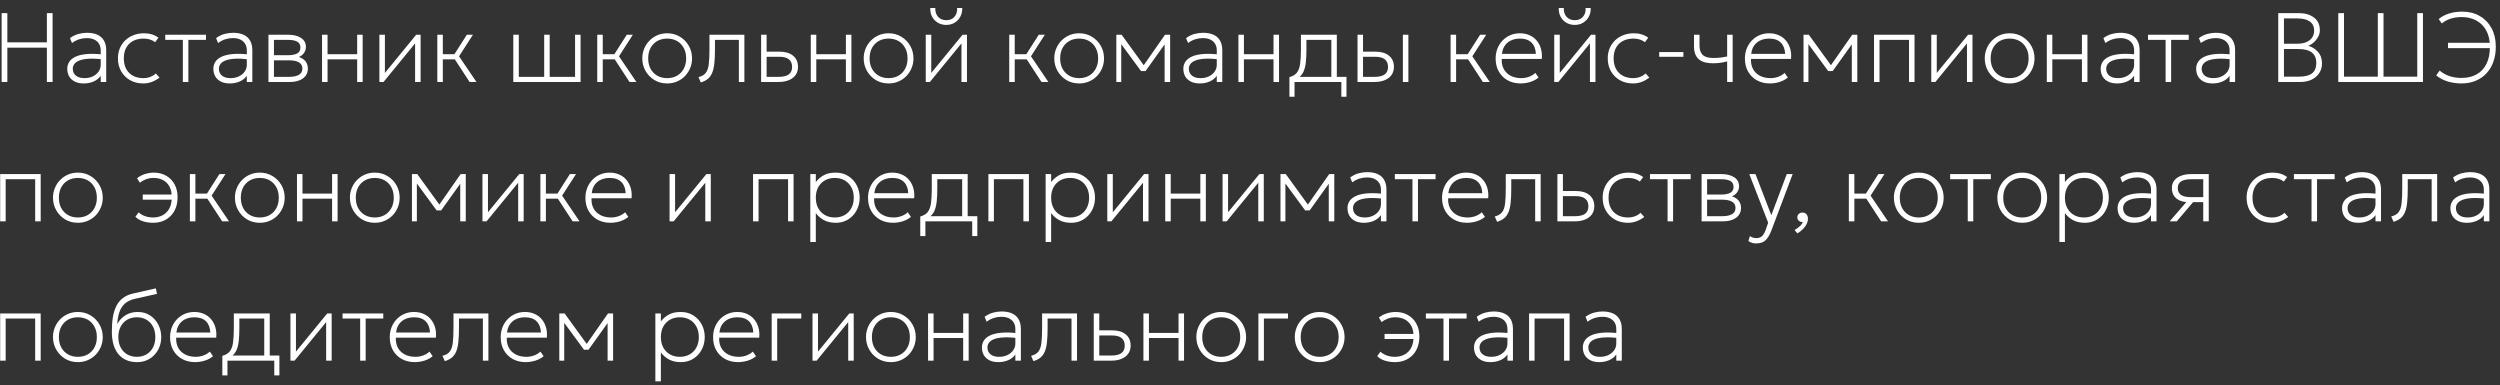 <?xml version="1.0" encoding="UTF-8"?> <svg xmlns="http://www.w3.org/2000/svg" width="305" height="47" viewBox="0 0 305 47" fill="none"><rect x="0" y="0" width="305" height="47" fill="#333333" stroke="none"/><path d="M0.2 10V1.6H0.896V5.164H5.72V1.6H6.416V10H5.72V5.812H0.896V10H0.2ZM10.211 10.18C9.791 10.18 9.431 10.106 9.131 9.958C8.831 9.806 8.601 9.596 8.441 9.328C8.285 9.056 8.207 8.74 8.207 8.38C8.207 8.084 8.283 7.812 8.435 7.564C8.591 7.312 8.839 7.102 9.179 6.934C9.519 6.766 9.967 6.654 10.523 6.598C11.079 6.542 11.759 6.56 12.563 6.652L12.599 7.252C11.891 7.164 11.297 7.136 10.817 7.168C10.341 7.196 9.961 7.268 9.677 7.384C9.393 7.496 9.189 7.64 9.065 7.816C8.941 7.988 8.879 8.176 8.879 8.38C8.879 8.74 9.005 9.022 9.257 9.226C9.509 9.43 9.859 9.532 10.307 9.532C10.683 9.532 11.019 9.462 11.315 9.322C11.615 9.178 11.851 8.984 12.023 8.74C12.199 8.492 12.287 8.212 12.287 7.9V6.136C12.287 5.828 12.219 5.564 12.083 5.344C11.947 5.12 11.751 4.948 11.495 4.828C11.243 4.708 10.939 4.648 10.583 4.648C10.279 4.648 9.977 4.694 9.677 4.786C9.377 4.878 9.079 5.032 8.783 5.248L8.537 4.648C8.881 4.4 9.231 4.23 9.587 4.138C9.943 4.046 10.279 4 10.595 4C11.119 4 11.555 4.082 11.903 4.246C12.255 4.41 12.519 4.652 12.695 4.972C12.871 5.288 12.959 5.676 12.959 6.136V10H12.287V9.244C12.079 9.548 11.791 9.78 11.423 9.94C11.055 10.1 10.651 10.18 10.211 10.18ZM17.47 10.18C16.866 10.18 16.332 10.048 15.868 9.784C15.404 9.516 15.04 9.152 14.776 8.692C14.516 8.232 14.386 7.708 14.386 7.12C14.386 6.672 14.464 6.262 14.62 5.89C14.776 5.518 14.996 5.196 15.28 4.924C15.568 4.648 15.906 4.436 16.294 4.288C16.682 4.136 17.106 4.06 17.566 4.06C17.91 4.06 18.226 4.104 18.514 4.192C18.802 4.276 19.074 4.412 19.33 4.6L18.922 5.152C18.75 5.008 18.542 4.898 18.298 4.822C18.054 4.746 17.794 4.708 17.518 4.708C17.026 4.708 16.6 4.804 16.24 4.996C15.88 5.184 15.6 5.458 15.4 5.818C15.204 6.174 15.106 6.604 15.106 7.108C15.106 7.864 15.322 8.458 15.754 8.89C16.186 9.318 16.77 9.532 17.506 9.532C17.818 9.532 18.108 9.476 18.376 9.364C18.648 9.252 18.858 9.116 19.006 8.956L19.462 9.472C19.17 9.692 18.858 9.866 18.526 9.994C18.194 10.118 17.842 10.18 17.47 10.18ZM22.308 10V4.864H20.16V4.24H25.128V4.864H22.98V10H22.308ZM28.035 10.18C27.616 10.18 27.256 10.106 26.956 9.958C26.655 9.806 26.425 9.596 26.265 9.328C26.11 9.056 26.032 8.74 26.032 8.38C26.032 8.084 26.108 7.812 26.259 7.564C26.416 7.312 26.663 7.102 27.003 6.934C27.343 6.766 27.791 6.654 28.348 6.598C28.904 6.542 29.584 6.56 30.387 6.652L30.424 7.252C29.715 7.164 29.122 7.136 28.642 7.168C28.166 7.196 27.785 7.268 27.502 7.384C27.218 7.496 27.014 7.64 26.89 7.816C26.765 7.988 26.703 8.176 26.703 8.38C26.703 8.74 26.829 9.022 27.081 9.226C27.334 9.43 27.683 9.532 28.131 9.532C28.508 9.532 28.843 9.462 29.14 9.322C29.439 9.178 29.675 8.984 29.848 8.74C30.023 8.492 30.111 8.212 30.111 7.9V6.136C30.111 5.828 30.044 5.564 29.907 5.344C29.771 5.12 29.576 4.948 29.32 4.828C29.067 4.708 28.764 4.648 28.407 4.648C28.104 4.648 27.802 4.694 27.502 4.786C27.201 4.878 26.904 5.032 26.608 5.248L26.361 4.648C26.706 4.4 27.055 4.23 27.412 4.138C27.767 4.046 28.104 4 28.419 4C28.944 4 29.38 4.082 29.727 4.246C30.079 4.41 30.343 4.652 30.52 4.972C30.695 5.288 30.784 5.676 30.784 6.136V10H30.111V9.244C29.904 9.548 29.616 9.78 29.247 9.94C28.88 10.1 28.476 10.18 28.035 10.18ZM32.751 10V4.24H35.199C35.819 4.24 36.327 4.368 36.722 4.624C37.123 4.876 37.322 5.248 37.322 5.74C37.322 5.932 37.281 6.114 37.197 6.286C37.112 6.458 36.989 6.61 36.825 6.742C36.664 6.87 36.467 6.968 36.23 7.036L36.218 6.892C36.67 6.988 37.007 7.166 37.227 7.426C37.45 7.686 37.562 8 37.562 8.368C37.562 8.704 37.472 8.994 37.292 9.238C37.112 9.482 36.856 9.67 36.525 9.802C36.197 9.934 35.81 10 35.367 10H32.751ZM33.422 9.376H35.27C35.782 9.376 36.181 9.294 36.465 9.13C36.748 8.962 36.891 8.708 36.891 8.368C36.891 8.024 36.748 7.77 36.465 7.606C36.181 7.442 35.782 7.36 35.27 7.36H33.267V6.736H35.139C35.618 6.736 35.99 6.664 36.255 6.52C36.519 6.376 36.651 6.136 36.651 5.8C36.651 5.464 36.52 5.224 36.261 5.08C36.001 4.936 35.627 4.864 35.139 4.864H33.422V9.376ZM39.289 10V4.24H39.962V6.616H43.574V4.24H44.245V10H43.574V7.24H39.962V10H39.289ZM46.286 10V4.24H46.958V8.896L50.774 4.24H51.314V10H50.642V5.296L46.79 10H46.286ZM57.288 10L55.26 6.892L56.952 4.24H57.696L56.004 6.868L58.128 10H57.288ZM53.352 10V4.24H54.024V6.616H55.728V7.24H54.024V10H53.352ZM62.622 10V4.24H63.294V9.376H66.39V4.24H67.062V9.376H70.158V4.24H70.83V10H62.622ZM76.8 10L74.772 6.892L76.464 4.24H77.208L75.516 6.868L77.64 10H76.8ZM72.864 10V4.24H73.536V6.616H75.24V7.24H73.536V10H72.864ZM81.395 10.18C80.815 10.18 80.295 10.042 79.835 9.766C79.379 9.486 79.019 9.114 78.755 8.65C78.491 8.186 78.359 7.676 78.359 7.12C78.359 6.704 78.435 6.312 78.587 5.944C78.739 5.572 78.951 5.246 79.223 4.966C79.499 4.682 79.821 4.46 80.189 4.3C80.557 4.14 80.959 4.06 81.395 4.06C81.975 4.06 82.493 4.2 82.949 4.48C83.409 4.756 83.771 5.126 84.035 5.59C84.299 6.054 84.431 6.564 84.431 7.12C84.431 7.536 84.355 7.93 84.203 8.302C84.051 8.67 83.839 8.996 83.567 9.28C83.295 9.56 82.973 9.78 82.601 9.94C82.233 10.1 81.831 10.18 81.395 10.18ZM81.395 9.532C81.847 9.532 82.247 9.434 82.595 9.238C82.943 9.038 83.215 8.758 83.411 8.398C83.611 8.038 83.711 7.612 83.711 7.12C83.711 6.628 83.611 6.202 83.411 5.842C83.215 5.478 82.943 5.198 82.595 5.002C82.247 4.806 81.847 4.708 81.395 4.708C80.943 4.708 80.543 4.806 80.195 5.002C79.847 5.198 79.573 5.478 79.373 5.842C79.177 6.202 79.079 6.628 79.079 7.12C79.079 7.612 79.177 8.038 79.373 8.398C79.573 8.758 79.847 9.038 80.195 9.238C80.543 9.434 80.943 9.532 81.395 9.532ZM85.498 10.06L85.21 9.412C85.618 9.308 85.916 9.134 86.104 8.89C86.296 8.642 86.418 8.288 86.47 7.828C86.526 7.368 86.554 6.764 86.554 6.016V4.24H90.814V10H90.142V4.864H87.226V6.016C87.226 6.664 87.202 7.22 87.154 7.684C87.11 8.144 87.026 8.53 86.902 8.842C86.782 9.154 86.608 9.408 86.38 9.604C86.156 9.796 85.862 9.948 85.498 10.06ZM92.856 10V4.24H93.528V9.376H94.98C95.54 9.376 95.956 9.278 96.228 9.082C96.5 8.882 96.636 8.576 96.636 8.164C96.636 7.756 96.506 7.448 96.246 7.24C95.99 7.032 95.604 6.928 95.088 6.928H93.372V6.304H95.124C95.816 6.304 96.36 6.468 96.756 6.796C97.156 7.12 97.356 7.576 97.356 8.164C97.356 8.552 97.256 8.884 97.056 9.16C96.86 9.432 96.584 9.64 96.228 9.784C95.876 9.928 95.468 10 95.004 10H92.856ZM98.915 10V4.24H99.587V6.616H103.199V4.24H103.871V10H103.199V7.24H99.587V10H98.915ZM108.407 10.18C107.827 10.18 107.307 10.042 106.847 9.766C106.391 9.486 106.031 9.114 105.767 8.65C105.503 8.186 105.371 7.676 105.371 7.12C105.371 6.704 105.447 6.312 105.599 5.944C105.751 5.572 105.963 5.246 106.235 4.966C106.511 4.682 106.833 4.46 107.201 4.3C107.569 4.14 107.971 4.06 108.407 4.06C108.987 4.06 109.505 4.2 109.961 4.48C110.421 4.756 110.783 5.126 111.047 5.59C111.311 6.054 111.443 6.564 111.443 7.12C111.443 7.536 111.367 7.93 111.215 8.302C111.063 8.67 110.851 8.996 110.579 9.28C110.307 9.56 109.985 9.78 109.613 9.94C109.245 10.1 108.843 10.18 108.407 10.18ZM108.407 9.532C108.859 9.532 109.259 9.434 109.607 9.238C109.955 9.038 110.227 8.758 110.423 8.398C110.623 8.038 110.723 7.612 110.723 7.12C110.723 6.628 110.623 6.202 110.423 5.842C110.227 5.478 109.955 5.198 109.607 5.002C109.259 4.806 108.859 4.708 108.407 4.708C107.955 4.708 107.555 4.806 107.207 5.002C106.859 5.198 106.585 5.478 106.385 5.842C106.189 6.202 106.091 6.628 106.091 7.12C106.091 7.612 106.189 8.038 106.385 8.398C106.585 8.758 106.859 9.038 107.207 9.238C107.555 9.434 107.955 9.532 108.407 9.532ZM112.942 10V4.24H113.614V8.896L117.43 4.24H117.97V10H117.298V5.296L113.446 10H112.942ZM115.45 3.04C115.058 3.04 114.712 2.95 114.412 2.77C114.112 2.59 113.88 2.346 113.716 2.038C113.552 1.726 113.478 1.372 113.494 0.976H114.106C114.09 1.42 114.204 1.78 114.448 2.056C114.696 2.328 115.03 2.464 115.45 2.464C115.87 2.464 116.2 2.328 116.44 2.056C116.684 1.78 116.794 1.42 116.77 0.976H117.394C117.406 1.368 117.328 1.72 117.16 2.032C116.996 2.344 116.764 2.59 116.464 2.77C116.168 2.95 115.83 3.04 115.45 3.04ZM127.061 10L125.033 6.892L126.725 4.24H127.469L125.777 6.868L127.901 10H127.061ZM123.125 10V4.24H123.797V6.616H125.501V7.24H123.797V10H123.125ZM131.657 10.18C131.077 10.18 130.557 10.042 130.097 9.766C129.641 9.486 129.281 9.114 129.017 8.65C128.753 8.186 128.621 7.676 128.621 7.12C128.621 6.704 128.697 6.312 128.849 5.944C129.001 5.572 129.213 5.246 129.485 4.966C129.761 4.682 130.083 4.46 130.451 4.3C130.819 4.14 131.221 4.06 131.657 4.06C132.237 4.06 132.755 4.2 133.211 4.48C133.671 4.756 134.033 5.126 134.297 5.59C134.561 6.054 134.693 6.564 134.693 7.12C134.693 7.536 134.617 7.93 134.465 8.302C134.313 8.67 134.101 8.996 133.829 9.28C133.557 9.56 133.235 9.78 132.863 9.94C132.495 10.1 132.093 10.18 131.657 10.18ZM131.657 9.532C132.109 9.532 132.509 9.434 132.857 9.238C133.205 9.038 133.477 8.758 133.673 8.398C133.873 8.038 133.973 7.612 133.973 7.12C133.973 6.628 133.873 6.202 133.673 5.842C133.477 5.478 133.205 5.198 132.857 5.002C132.509 4.806 132.109 4.708 131.657 4.708C131.205 4.708 130.805 4.806 130.457 5.002C130.109 5.198 129.835 5.478 129.635 5.842C129.439 6.202 129.341 6.628 129.341 7.12C129.341 7.612 129.439 8.038 129.635 8.398C129.835 8.758 130.109 9.038 130.457 9.238C130.805 9.434 131.205 9.532 131.657 9.532ZM136.192 10V4.24H136.804H136.84L139.684 8.164L139.384 8.176L142.132 4.24H142.756V10H142.084V5.188L142.204 5.248L139.756 8.668H139.204L136.684 5.236L136.792 5.176V10H136.192ZM146.371 10.18C145.951 10.18 145.591 10.106 145.291 9.958C144.991 9.806 144.761 9.596 144.601 9.328C144.445 9.056 144.367 8.74 144.367 8.38C144.367 8.084 144.443 7.812 144.595 7.564C144.751 7.312 144.999 7.102 145.339 6.934C145.679 6.766 146.127 6.654 146.683 6.598C147.239 6.542 147.919 6.56 148.723 6.652L148.759 7.252C148.051 7.164 147.457 7.136 146.977 7.168C146.501 7.196 146.121 7.268 145.837 7.384C145.553 7.496 145.349 7.64 145.225 7.816C145.101 7.988 145.039 8.176 145.039 8.38C145.039 8.74 145.165 9.022 145.417 9.226C145.669 9.43 146.019 9.532 146.467 9.532C146.843 9.532 147.179 9.462 147.475 9.322C147.775 9.178 148.011 8.984 148.183 8.74C148.359 8.492 148.447 8.212 148.447 7.9V6.136C148.447 5.828 148.379 5.564 148.243 5.344C148.107 5.12 147.911 4.948 147.655 4.828C147.403 4.708 147.099 4.648 146.743 4.648C146.439 4.648 146.137 4.694 145.837 4.786C145.537 4.878 145.239 5.032 144.943 5.248L144.697 4.648C145.041 4.4 145.391 4.23 145.747 4.138C146.103 4.046 146.439 4 146.755 4C147.279 4 147.715 4.082 148.063 4.246C148.415 4.41 148.679 4.652 148.855 4.972C149.031 5.288 149.119 5.676 149.119 6.136V10H148.447V9.244C148.239 9.548 147.951 9.78 147.583 9.94C147.215 10.1 146.811 10.18 146.371 10.18ZM151.086 10V4.24H151.758V6.616H155.37V4.24H156.042V10H155.37V7.24H151.758V10H151.086ZM162.421 10V4.864H159.385V6.016C159.385 6.624 159.361 7.148 159.313 7.588C159.265 8.028 159.177 8.396 159.049 8.692C158.921 8.988 158.739 9.228 158.503 9.412C158.267 9.592 157.961 9.728 157.585 9.82L157.309 9.412C157.709 9.304 158.009 9.126 158.209 8.878C158.409 8.63 158.543 8.278 158.611 7.822C158.679 7.362 158.713 6.76 158.713 6.016V4.24H163.092V10H162.421ZM157.309 11.8V9.412L157.921 9.496L158.017 9.376H164.269V11.8H163.645V10H157.933V11.8H157.309ZM165.618 10V4.24H166.29V9.376H167.682C168.242 9.376 168.658 9.278 168.93 9.082C169.202 8.882 169.338 8.576 169.338 8.164C169.338 7.756 169.208 7.448 168.948 7.24C168.692 7.032 168.306 6.928 167.79 6.928H166.134V6.304H167.826C168.518 6.304 169.062 6.468 169.458 6.796C169.858 7.12 170.058 7.576 170.058 8.164C170.058 8.552 169.958 8.884 169.758 9.16C169.562 9.432 169.286 9.64 168.93 9.784C168.578 9.928 168.17 10 167.706 10H165.618ZM171.15 10V4.24H171.822V10H171.15ZM180.909 10L178.881 6.892L180.573 4.24H181.317L179.625 6.868L181.749 10H180.909ZM176.973 10V4.24H177.645V6.616H179.349V7.24H177.645V10H176.973ZM185.528 10.18C184.928 10.18 184.398 10.054 183.938 9.802C183.478 9.546 183.118 9.19 182.858 8.734C182.598 8.278 182.468 7.748 182.468 7.144C182.468 6.704 182.542 6.296 182.69 5.92C182.838 5.544 183.046 5.218 183.314 4.942C183.582 4.662 183.894 4.446 184.25 4.294C184.61 4.138 185 4.06 185.42 4.06C185.864 4.06 186.26 4.14 186.608 4.3C186.96 4.456 187.252 4.676 187.484 4.96C187.72 5.244 187.892 5.576 188 5.956C188.108 6.336 188.14 6.748 188.096 7.192H183.212C183.188 7.66 183.27 8.07 183.458 8.422C183.646 8.77 183.924 9.042 184.292 9.238C184.66 9.434 185.1 9.532 185.612 9.532C185.92 9.532 186.226 9.478 186.53 9.37C186.838 9.258 187.1 9.1 187.316 8.896L187.706 9.46C187.51 9.624 187.29 9.76 187.046 9.868C186.802 9.976 186.55 10.054 186.29 10.102C186.034 10.154 185.78 10.18 185.528 10.18ZM183.236 6.568H187.376C187.352 5.98 187.176 5.524 186.848 5.2C186.52 4.872 186.044 4.708 185.42 4.708C184.816 4.708 184.318 4.872 183.926 5.2C183.534 5.524 183.304 5.98 183.236 6.568ZM189.618 10V4.24H190.29V8.896L194.106 4.24H194.646V10H193.974V5.296L190.122 10H189.618ZM192.126 3.04C191.734 3.04 191.388 2.95 191.088 2.77C190.788 2.59 190.556 2.346 190.392 2.038C190.228 1.726 190.154 1.372 190.17 0.976H190.782C190.766 1.42 190.88 1.78 191.124 2.056C191.372 2.328 191.706 2.464 192.126 2.464C192.546 2.464 192.876 2.328 193.116 2.056C193.36 1.78 193.47 1.42 193.446 0.976H194.07C194.082 1.368 194.004 1.72 193.836 2.032C193.672 2.344 193.44 2.59 193.14 2.77C192.844 2.95 192.506 3.04 192.126 3.04ZM199.228 10.18C198.624 10.18 198.09 10.048 197.626 9.784C197.162 9.516 196.798 9.152 196.534 8.692C196.274 8.232 196.144 7.708 196.144 7.12C196.144 6.672 196.222 6.262 196.378 5.89C196.534 5.518 196.754 5.196 197.038 4.924C197.326 4.648 197.664 4.436 198.052 4.288C198.44 4.136 198.864 4.06 199.324 4.06C199.668 4.06 199.984 4.104 200.272 4.192C200.56 4.276 200.832 4.412 201.088 4.6L200.68 5.152C200.508 5.008 200.3 4.898 200.056 4.822C199.812 4.746 199.552 4.708 199.276 4.708C198.784 4.708 198.358 4.804 197.998 4.996C197.638 5.184 197.358 5.458 197.158 5.818C196.962 6.174 196.864 6.604 196.864 7.108C196.864 7.864 197.08 8.458 197.512 8.89C197.944 9.318 198.528 9.532 199.264 9.532C199.576 9.532 199.866 9.476 200.134 9.364C200.406 9.252 200.616 9.116 200.764 8.956L201.22 9.472C200.928 9.692 200.616 9.866 200.284 9.994C199.952 10.118 199.6 10.18 199.228 10.18ZM202.421 6.928V6.352H205.373V6.928H202.421ZM210.712 10V7.492C210.412 7.568 210.126 7.626 209.854 7.666C209.586 7.702 209.296 7.72 208.984 7.72C208.432 7.72 207.986 7.64 207.646 7.48C207.306 7.32 207.058 7.088 206.902 6.784C206.746 6.476 206.668 6.104 206.668 5.668V4.24H207.34V5.56C207.34 6.056 207.466 6.432 207.718 6.688C207.974 6.944 208.408 7.072 209.02 7.072C209.368 7.072 209.676 7.056 209.944 7.024C210.212 6.988 210.468 6.944 210.712 6.892V4.24H211.384V10H210.712ZM215.938 10.18C215.338 10.18 214.808 10.054 214.348 9.802C213.888 9.546 213.528 9.19 213.268 8.734C213.008 8.278 212.878 7.748 212.878 7.144C212.878 6.704 212.952 6.296 213.1 5.92C213.248 5.544 213.456 5.218 213.724 4.942C213.992 4.662 214.304 4.446 214.66 4.294C215.02 4.138 215.41 4.06 215.83 4.06C216.274 4.06 216.67 4.14 217.018 4.3C217.37 4.456 217.662 4.676 217.894 4.96C218.13 5.244 218.302 5.576 218.41 5.956C218.518 6.336 218.55 6.748 218.506 7.192H213.622C213.598 7.66 213.68 8.07 213.868 8.422C214.056 8.77 214.334 9.042 214.702 9.238C215.07 9.434 215.51 9.532 216.022 9.532C216.33 9.532 216.636 9.478 216.94 9.37C217.248 9.258 217.51 9.1 217.726 8.896L218.116 9.46C217.92 9.624 217.7 9.76 217.456 9.868C217.212 9.976 216.96 10.054 216.7 10.102C216.444 10.154 216.19 10.18 215.938 10.18ZM213.646 6.568H217.786C217.762 5.98 217.586 5.524 217.258 5.2C216.93 4.872 216.454 4.708 215.83 4.708C215.226 4.708 214.728 4.872 214.336 5.2C213.944 5.524 213.714 5.98 213.646 6.568ZM220.028 10V4.24H220.64H220.676L223.52 8.164L223.22 8.176L225.968 4.24H226.592V10H225.92V5.188L226.04 5.248L223.592 8.668H223.04L220.52 5.236L220.628 5.176V10H220.028ZM228.629 10V4.24H233.573V10H232.901V4.864H229.301V10H228.629ZM235.614 10V4.24H236.286V8.896L240.102 4.24H240.642V10H239.97V5.296L236.118 10H235.614ZM245.176 10.18C244.596 10.18 244.076 10.042 243.616 9.766C243.16 9.486 242.8 9.114 242.536 8.65C242.272 8.186 242.14 7.676 242.14 7.12C242.14 6.704 242.216 6.312 242.368 5.944C242.52 5.572 242.732 5.246 243.004 4.966C243.28 4.682 243.602 4.46 243.97 4.3C244.338 4.14 244.74 4.06 245.176 4.06C245.756 4.06 246.274 4.2 246.73 4.48C247.19 4.756 247.552 5.126 247.816 5.59C248.08 6.054 248.212 6.564 248.212 7.12C248.212 7.536 248.136 7.93 247.984 8.302C247.832 8.67 247.62 8.996 247.348 9.28C247.076 9.56 246.754 9.78 246.382 9.94C246.014 10.1 245.612 10.18 245.176 10.18ZM245.176 9.532C245.628 9.532 246.028 9.434 246.376 9.238C246.724 9.038 246.996 8.758 247.192 8.398C247.392 8.038 247.492 7.612 247.492 7.12C247.492 6.628 247.392 6.202 247.192 5.842C246.996 5.478 246.724 5.198 246.376 5.002C246.028 4.806 245.628 4.708 245.176 4.708C244.724 4.708 244.324 4.806 243.976 5.002C243.628 5.198 243.354 5.478 243.154 5.842C242.958 6.202 242.86 6.628 242.86 7.12C242.86 7.612 242.958 8.038 243.154 8.398C243.354 8.758 243.628 9.038 243.976 9.238C244.324 9.434 244.724 9.532 245.176 9.532ZM249.711 10V4.24H250.383V6.616H253.995V4.24H254.667V10H253.995V7.24H250.383V10H249.711ZM258.286 10.18C257.866 10.18 257.506 10.106 257.206 9.958C256.906 9.806 256.676 9.596 256.516 9.328C256.36 9.056 256.282 8.74 256.282 8.38C256.282 8.084 256.358 7.812 256.51 7.564C256.666 7.312 256.914 7.102 257.254 6.934C257.594 6.766 258.042 6.654 258.598 6.598C259.154 6.542 259.834 6.56 260.638 6.652L260.674 7.252C259.966 7.164 259.372 7.136 258.892 7.168C258.416 7.196 258.036 7.268 257.752 7.384C257.468 7.496 257.264 7.64 257.14 7.816C257.016 7.988 256.954 8.176 256.954 8.38C256.954 8.74 257.08 9.022 257.332 9.226C257.584 9.43 257.934 9.532 258.382 9.532C258.758 9.532 259.094 9.462 259.39 9.322C259.69 9.178 259.926 8.984 260.098 8.74C260.274 8.492 260.362 8.212 260.362 7.9V6.136C260.362 5.828 260.294 5.564 260.158 5.344C260.022 5.12 259.826 4.948 259.57 4.828C259.318 4.708 259.014 4.648 258.658 4.648C258.354 4.648 258.052 4.694 257.752 4.786C257.452 4.878 257.154 5.032 256.858 5.248L256.612 4.648C256.956 4.4 257.306 4.23 257.662 4.138C258.018 4.046 258.354 4 258.67 4C259.194 4 259.63 4.082 259.978 4.246C260.33 4.41 260.594 4.652 260.77 4.972C260.946 5.288 261.034 5.676 261.034 6.136V10H260.362V9.244C260.154 9.548 259.866 9.78 259.498 9.94C259.13 10.1 258.726 10.18 258.286 10.18ZM264.206 10V4.864H262.058V4.24H267.026V4.864H264.878V10H264.206ZM269.934 10.18C269.514 10.18 269.154 10.106 268.854 9.958C268.554 9.806 268.324 9.596 268.164 9.328C268.008 9.056 267.93 8.74 267.93 8.38C267.93 8.084 268.006 7.812 268.158 7.564C268.314 7.312 268.562 7.102 268.902 6.934C269.242 6.766 269.69 6.654 270.246 6.598C270.802 6.542 271.482 6.56 272.286 6.652L272.322 7.252C271.614 7.164 271.02 7.136 270.54 7.168C270.064 7.196 269.684 7.268 269.4 7.384C269.116 7.496 268.912 7.64 268.788 7.816C268.664 7.988 268.602 8.176 268.602 8.38C268.602 8.74 268.728 9.022 268.98 9.226C269.232 9.43 269.582 9.532 270.03 9.532C270.406 9.532 270.742 9.462 271.038 9.322C271.338 9.178 271.574 8.984 271.746 8.74C271.922 8.492 272.01 8.212 272.01 7.9V6.136C272.01 5.828 271.942 5.564 271.806 5.344C271.67 5.12 271.474 4.948 271.218 4.828C270.966 4.708 270.662 4.648 270.306 4.648C270.002 4.648 269.7 4.694 269.4 4.786C269.1 4.878 268.802 5.032 268.506 5.248L268.26 4.648C268.604 4.4 268.954 4.23 269.31 4.138C269.666 4.046 270.002 4 270.318 4C270.842 4 271.278 4.082 271.626 4.246C271.978 4.41 272.242 4.652 272.418 4.972C272.594 5.288 272.682 5.676 272.682 6.136V10H272.01V9.244C271.802 9.548 271.514 9.78 271.146 9.94C270.778 10.1 270.374 10.18 269.934 10.18ZM277.946 10V1.6H280.454C281.21 1.6 281.826 1.78 282.302 2.14C282.782 2.496 283.022 3.02 283.022 3.712C283.022 3.988 282.948 4.256 282.8 4.516C282.656 4.776 282.474 5.002 282.254 5.194C282.034 5.386 281.814 5.516 281.594 5.584C282.062 5.708 282.46 5.956 282.788 6.328C283.12 6.696 283.286 7.168 283.286 7.744C283.286 8.168 283.178 8.55 282.962 8.89C282.75 9.23 282.446 9.5 282.05 9.7C281.654 9.9 281.186 10 280.646 10H277.946ZM278.642 9.352H280.478C281.194 9.352 281.724 9.216 282.068 8.944C282.416 8.672 282.59 8.252 282.59 7.684C282.59 7.124 282.41 6.7 282.05 6.412C281.694 6.124 281.134 5.98 280.37 5.98H278.642V9.352ZM278.642 5.332H280.31C280.714 5.332 281.066 5.268 281.366 5.14C281.67 5.012 281.906 4.828 282.074 4.588C282.242 4.348 282.326 4.06 282.326 3.724C282.326 3.244 282.15 2.878 281.798 2.626C281.446 2.374 280.946 2.248 280.298 2.248H278.642V5.332ZM285.27 10V1.6H285.966V9.352H290.094V1.6H290.79V9.352H294.906V1.6H295.602V10H285.27ZM300.301 10.18C299.737 10.18 299.189 10.104 298.657 9.952C298.129 9.796 297.649 9.544 297.217 9.196L297.637 8.608C298.009 8.924 298.421 9.154 298.873 9.298C299.329 9.438 299.805 9.508 300.301 9.508C301.009 9.508 301.623 9.364 302.143 9.076C302.663 8.788 303.063 8.362 303.343 7.798C303.627 7.234 303.769 6.536 303.769 5.704C303.769 4.932 303.623 4.276 303.331 3.736C303.039 3.196 302.633 2.786 302.113 2.506C301.597 2.222 301.001 2.08 300.325 2.08C299.845 2.08 299.401 2.144 298.993 2.272C298.585 2.4 298.221 2.596 297.901 2.86L297.517 2.332C297.849 2.044 298.261 1.82 298.753 1.66C299.245 1.5 299.793 1.42 300.397 1.42C301.209 1.42 301.921 1.598 302.533 1.954C303.149 2.31 303.629 2.81 303.973 3.454C304.317 4.094 304.489 4.84 304.489 5.692C304.489 6.38 304.387 7.002 304.183 7.558C303.983 8.11 303.697 8.582 303.325 8.974C302.953 9.362 302.511 9.66 301.999 9.868C301.487 10.076 300.921 10.18 300.301 10.18ZM298.657 5.872V5.224H303.901V5.872H298.657ZM0.02 27V21.24H4.964V27H4.292V21.864H0.692V27H0.02ZM9.5 27.18C8.92 27.18 8.4 27.042 7.94 26.766C7.484 26.486 7.124 26.114 6.86 25.65C6.596 25.186 6.464 24.676 6.464 24.12C6.464 23.704 6.54 23.312 6.692 22.944C6.844 22.572 7.056 22.246 7.328 21.966C7.604 21.682 7.926 21.46 8.294 21.3C8.662 21.14 9.064 21.06 9.5 21.06C10.08 21.06 10.598 21.2 11.054 21.48C11.514 21.756 11.876 22.126 12.14 22.59C12.404 23.054 12.536 23.564 12.536 24.12C12.536 24.536 12.46 24.93 12.308 25.302C12.156 25.67 11.944 25.996 11.672 26.28C11.4 26.56 11.078 26.78 10.706 26.94C10.338 27.1 9.936 27.18 9.5 27.18ZM9.5 26.532C9.952 26.532 10.352 26.434 10.7 26.238C11.048 26.038 11.32 25.758 11.516 25.398C11.716 25.038 11.816 24.612 11.816 24.12C11.816 23.628 11.716 23.202 11.516 22.842C11.32 22.478 11.048 22.198 10.7 22.002C10.352 21.806 9.952 21.708 9.5 21.708C9.048 21.708 8.648 21.806 8.3 22.002C7.952 22.198 7.678 22.478 7.478 22.842C7.282 23.202 7.184 23.628 7.184 24.12C7.184 24.612 7.282 25.038 7.478 25.398C7.678 25.758 7.952 26.038 8.3 26.238C8.648 26.434 9.048 26.532 9.5 26.532ZM18.665 27.18C18.409 27.18 18.149 27.156 17.885 27.108C17.621 27.06 17.371 26.984 17.135 26.88C16.903 26.772 16.697 26.628 16.517 26.448L16.913 25.908C17.133 26.112 17.399 26.268 17.711 26.376C18.023 26.48 18.337 26.532 18.653 26.532C19.113 26.532 19.515 26.438 19.859 26.25C20.207 26.062 20.477 25.784 20.669 25.416C20.861 25.048 20.957 24.596 20.957 24.06C20.957 23.308 20.755 22.728 20.351 22.32C19.951 21.912 19.405 21.708 18.713 21.708C18.405 21.708 18.105 21.762 17.813 21.87C17.525 21.978 17.277 22.12 17.069 22.296L16.721 21.756C16.957 21.54 17.265 21.37 17.645 21.246C18.025 21.122 18.397 21.06 18.761 21.06C19.333 21.06 19.837 21.186 20.273 21.438C20.709 21.686 21.049 22.034 21.293 22.482C21.541 22.93 21.665 23.452 21.665 24.048C21.665 24.528 21.593 24.962 21.449 25.35C21.305 25.734 21.099 26.062 20.831 26.334C20.567 26.606 20.251 26.816 19.883 26.964C19.519 27.108 19.113 27.18 18.665 27.18ZM17.417 24.36V23.736H21.137V24.36H17.417ZM27.101 27L25.073 23.892L26.765 21.24H27.509L25.817 23.868L27.941 27H27.101ZM23.165 27V21.24H23.837V23.616H25.541V24.24H23.837V27H23.165ZM31.696 27.18C31.116 27.18 30.596 27.042 30.136 26.766C29.68 26.486 29.32 26.114 29.056 25.65C28.792 25.186 28.66 24.676 28.66 24.12C28.66 23.704 28.736 23.312 28.888 22.944C29.04 22.572 29.252 22.246 29.524 21.966C29.8 21.682 30.122 21.46 30.49 21.3C30.858 21.14 31.26 21.06 31.696 21.06C32.276 21.06 32.794 21.2 33.25 21.48C33.71 21.756 34.072 22.126 34.336 22.59C34.6 23.054 34.732 23.564 34.732 24.12C34.732 24.536 34.656 24.93 34.504 25.302C34.352 25.67 34.14 25.996 33.868 26.28C33.596 26.56 33.274 26.78 32.902 26.94C32.534 27.1 32.132 27.18 31.696 27.18ZM31.696 26.532C32.148 26.532 32.548 26.434 32.896 26.238C33.244 26.038 33.516 25.758 33.712 25.398C33.912 25.038 34.012 24.612 34.012 24.12C34.012 23.628 33.912 23.202 33.712 22.842C33.516 22.478 33.244 22.198 32.896 22.002C32.548 21.806 32.148 21.708 31.696 21.708C31.244 21.708 30.844 21.806 30.496 22.002C30.148 22.198 29.874 22.478 29.674 22.842C29.478 23.202 29.38 23.628 29.38 24.12C29.38 24.612 29.478 25.038 29.674 25.398C29.874 25.758 30.148 26.038 30.496 26.238C30.844 26.434 31.244 26.532 31.696 26.532ZM36.231 27V21.24H36.903V23.616H40.515V21.24H41.187V27H40.515V24.24H36.903V27H36.231ZM45.723 27.18C45.143 27.18 44.623 27.042 44.163 26.766C43.707 26.486 43.347 26.114 43.083 25.65C42.819 25.186 42.687 24.676 42.687 24.12C42.687 23.704 42.763 23.312 42.915 22.944C43.067 22.572 43.279 22.246 43.551 21.966C43.827 21.682 44.149 21.46 44.517 21.3C44.885 21.14 45.287 21.06 45.723 21.06C46.303 21.06 46.821 21.2 47.277 21.48C47.737 21.756 48.099 22.126 48.363 22.59C48.627 23.054 48.759 23.564 48.759 24.12C48.759 24.536 48.683 24.93 48.531 25.302C48.379 25.67 48.167 25.996 47.895 26.28C47.623 26.56 47.301 26.78 46.929 26.94C46.561 27.1 46.159 27.18 45.723 27.18ZM45.723 26.532C46.175 26.532 46.575 26.434 46.923 26.238C47.271 26.038 47.543 25.758 47.739 25.398C47.939 25.038 48.039 24.612 48.039 24.12C48.039 23.628 47.939 23.202 47.739 22.842C47.543 22.478 47.271 22.198 46.923 22.002C46.575 21.806 46.175 21.708 45.723 21.708C45.271 21.708 44.871 21.806 44.523 22.002C44.175 22.198 43.901 22.478 43.701 22.842C43.505 23.202 43.407 23.628 43.407 24.12C43.407 24.612 43.505 25.038 43.701 25.398C43.901 25.758 44.175 26.038 44.523 26.238C44.871 26.434 45.271 26.532 45.723 26.532ZM50.258 27V21.24H50.87H50.906L53.75 25.164L53.45 25.176L56.198 21.24H56.822V27H56.15V22.188L56.27 22.248L53.822 25.668H53.27L50.75 22.236L50.858 22.176V27H50.258ZM58.86 27V21.24H59.532V25.896L63.348 21.24H63.888V27H63.216V22.296L59.364 27H58.86ZM69.862 27L67.834 23.892L69.526 21.24H70.27L68.578 23.868L70.702 27H69.862ZM65.926 27V21.24H66.598V23.616H68.302V24.24H66.598V27H65.926ZM74.481 27.18C73.881 27.18 73.351 27.054 72.891 26.802C72.431 26.546 72.071 26.19 71.811 25.734C71.551 25.278 71.421 24.748 71.421 24.144C71.421 23.704 71.495 23.296 71.643 22.92C71.791 22.544 71.999 22.218 72.267 21.942C72.535 21.662 72.847 21.446 73.203 21.294C73.563 21.138 73.953 21.06 74.373 21.06C74.817 21.06 75.213 21.14 75.561 21.3C75.913 21.456 76.205 21.676 76.437 21.96C76.673 22.244 76.845 22.576 76.953 22.956C77.061 23.336 77.093 23.748 77.049 24.192H72.165C72.141 24.66 72.223 25.07 72.411 25.422C72.599 25.77 72.877 26.042 73.245 26.238C73.613 26.434 74.053 26.532 74.565 26.532C74.873 26.532 75.179 26.478 75.483 26.37C75.791 26.258 76.053 26.1 76.269 25.896L76.659 26.46C76.463 26.624 76.243 26.76 75.999 26.868C75.755 26.976 75.503 27.054 75.243 27.102C74.987 27.154 74.733 27.18 74.481 27.18ZM72.189 23.568H76.329C76.305 22.98 76.129 22.524 75.801 22.2C75.473 21.872 74.997 21.708 74.373 21.708C73.769 21.708 73.271 21.872 72.879 22.2C72.487 22.524 72.257 22.98 72.189 23.568ZM81.688 27V21.24H82.36V25.896L86.176 21.24H86.716V27H86.044V22.296L82.192 27H81.688ZM91.872 27V21.24H96.816V27H96.144V21.864H92.544V27H91.872ZM98.856 29.52V21.24H99.528V22.212C99.78 21.88 100.096 21.606 100.476 21.39C100.856 21.17 101.352 21.06 101.964 21.06C102.544 21.06 103.052 21.2 103.488 21.48C103.928 21.756 104.27 22.126 104.514 22.59C104.758 23.054 104.88 23.564 104.88 24.12C104.88 24.536 104.81 24.93 104.67 25.302C104.53 25.67 104.33 25.996 104.07 26.28C103.814 26.56 103.508 26.78 103.152 26.94C102.796 27.1 102.4 27.18 101.964 27.18C101.396 27.18 100.91 27.07 100.506 26.85C100.106 26.63 99.78 26.344 99.528 25.992V29.52H98.856ZM101.844 26.532C102.296 26.532 102.696 26.434 103.044 26.238C103.392 26.038 103.664 25.758 103.86 25.398C104.06 25.038 104.16 24.612 104.16 24.12C104.16 23.628 104.06 23.202 103.86 22.842C103.664 22.478 103.392 22.198 103.044 22.002C102.696 21.806 102.296 21.708 101.844 21.708C101.392 21.708 100.992 21.806 100.644 22.002C100.296 22.198 100.022 22.478 99.822 22.842C99.626 23.202 99.528 23.628 99.528 24.12C99.528 24.612 99.626 25.038 99.822 25.398C100.022 25.758 100.296 26.038 100.644 26.238C100.992 26.434 101.392 26.532 101.844 26.532ZM108.958 27.18C108.358 27.18 107.828 27.054 107.368 26.802C106.908 26.546 106.548 26.19 106.288 25.734C106.028 25.278 105.898 24.748 105.898 24.144C105.898 23.704 105.972 23.296 106.12 22.92C106.268 22.544 106.476 22.218 106.744 21.942C107.012 21.662 107.324 21.446 107.68 21.294C108.04 21.138 108.43 21.06 108.85 21.06C109.294 21.06 109.69 21.14 110.038 21.3C110.39 21.456 110.682 21.676 110.914 21.96C111.15 22.244 111.322 22.576 111.43 22.956C111.538 23.336 111.57 23.748 111.526 24.192H106.642C106.618 24.66 106.7 25.07 106.888 25.422C107.076 25.77 107.354 26.042 107.722 26.238C108.09 26.434 108.53 26.532 109.042 26.532C109.35 26.532 109.656 26.478 109.96 26.37C110.268 26.258 110.53 26.1 110.746 25.896L111.136 26.46C110.94 26.624 110.72 26.76 110.476 26.868C110.232 26.976 109.98 27.054 109.72 27.102C109.464 27.154 109.21 27.18 108.958 27.18ZM106.666 23.568H110.806C110.782 22.98 110.606 22.524 110.278 22.2C109.95 21.872 109.474 21.708 108.85 21.708C108.246 21.708 107.748 21.872 107.356 22.2C106.964 22.524 106.734 22.98 106.666 23.568ZM117.385 27V21.864H114.349V23.016C114.349 23.624 114.325 24.148 114.277 24.588C114.229 25.028 114.141 25.396 114.013 25.692C113.885 25.988 113.703 26.228 113.467 26.412C113.231 26.592 112.925 26.728 112.549 26.82L112.273 26.412C112.673 26.304 112.973 26.126 113.173 25.878C113.373 25.63 113.507 25.278 113.575 24.822C113.643 24.362 113.677 23.76 113.677 23.016V21.24H118.057V27H117.385ZM112.273 28.8V26.412L112.885 26.496L112.981 26.376H119.233V28.8H118.609V27H112.897V28.8H112.273ZM120.583 27V21.24H125.527V27H124.855V21.864H121.255V27H120.583ZM127.567 29.52V21.24H128.239V22.212C128.491 21.88 128.807 21.606 129.187 21.39C129.567 21.17 130.063 21.06 130.675 21.06C131.255 21.06 131.763 21.2 132.199 21.48C132.639 21.756 132.981 22.126 133.225 22.59C133.469 23.054 133.591 23.564 133.591 24.12C133.591 24.536 133.521 24.93 133.381 25.302C133.241 25.67 133.041 25.996 132.781 26.28C132.525 26.56 132.219 26.78 131.863 26.94C131.507 27.1 131.111 27.18 130.675 27.18C130.107 27.18 129.621 27.07 129.217 26.85C128.817 26.63 128.491 26.344 128.239 25.992V29.52H127.567ZM130.555 26.532C131.007 26.532 131.407 26.434 131.755 26.238C132.103 26.038 132.375 25.758 132.571 25.398C132.771 25.038 132.871 24.612 132.871 24.12C132.871 23.628 132.771 23.202 132.571 22.842C132.375 22.478 132.103 22.198 131.755 22.002C131.407 21.806 131.007 21.708 130.555 21.708C130.103 21.708 129.703 21.806 129.355 22.002C129.007 22.198 128.733 22.478 128.533 22.842C128.337 23.202 128.239 23.628 128.239 24.12C128.239 24.612 128.337 25.038 128.533 25.398C128.733 25.758 129.007 26.038 129.355 26.238C129.703 26.434 130.103 26.532 130.555 26.532ZM135.09 27V21.24H135.762V25.896L139.578 21.24H140.118V27H139.446V22.296L135.594 27H135.09ZM142.157 27V21.24H142.829V23.616H146.441V21.24H147.113V27H146.441V24.24H142.829V27H142.157ZM149.153 27V21.24H149.825V25.896L153.641 21.24H154.181V27H153.509V22.296L149.657 27H149.153ZM156.219 27V21.24H156.831H156.867L159.711 25.164L159.411 25.176L162.159 21.24H162.783V27H162.111V22.188L162.231 22.248L159.783 25.668H159.231L156.711 22.236L156.819 22.176V27H156.219ZM166.399 27.18C165.979 27.18 165.619 27.106 165.319 26.958C165.019 26.806 164.789 26.596 164.629 26.328C164.473 26.056 164.395 25.74 164.395 25.38C164.395 25.084 164.471 24.812 164.623 24.564C164.779 24.312 165.027 24.102 165.367 23.934C165.707 23.766 166.155 23.654 166.711 23.598C167.267 23.542 167.947 23.56 168.751 23.652L168.787 24.252C168.079 24.164 167.485 24.136 167.005 24.168C166.529 24.196 166.149 24.268 165.865 24.384C165.581 24.496 165.377 24.64 165.253 24.816C165.129 24.988 165.067 25.176 165.067 25.38C165.067 25.74 165.193 26.022 165.445 26.226C165.697 26.43 166.047 26.532 166.495 26.532C166.871 26.532 167.207 26.462 167.503 26.322C167.803 26.178 168.039 25.984 168.211 25.74C168.387 25.492 168.475 25.212 168.475 24.9V23.136C168.475 22.828 168.407 22.564 168.271 22.344C168.135 22.12 167.939 21.948 167.683 21.828C167.431 21.708 167.127 21.648 166.771 21.648C166.467 21.648 166.165 21.694 165.865 21.786C165.565 21.878 165.267 22.032 164.971 22.248L164.725 21.648C165.069 21.4 165.419 21.23 165.775 21.138C166.131 21.046 166.467 21 166.783 21C167.307 21 167.743 21.082 168.091 21.246C168.443 21.41 168.707 21.652 168.883 21.972C169.059 22.288 169.147 22.676 169.147 23.136V27H168.475V26.244C168.267 26.548 167.979 26.78 167.611 26.94C167.243 27.1 166.839 27.18 166.399 27.18ZM172.319 27V21.864H170.171V21.24H175.139V21.864H172.991V27H172.319ZM178.989 27.18C178.389 27.18 177.859 27.054 177.399 26.802C176.939 26.546 176.579 26.19 176.319 25.734C176.059 25.278 175.929 24.748 175.929 24.144C175.929 23.704 176.003 23.296 176.151 22.92C176.299 22.544 176.507 22.218 176.775 21.942C177.043 21.662 177.355 21.446 177.711 21.294C178.071 21.138 178.461 21.06 178.881 21.06C179.325 21.06 179.721 21.14 180.069 21.3C180.421 21.456 180.713 21.676 180.945 21.96C181.181 22.244 181.353 22.576 181.461 22.956C181.569 23.336 181.601 23.748 181.557 24.192H176.673C176.649 24.66 176.731 25.07 176.919 25.422C177.107 25.77 177.385 26.042 177.753 26.238C178.121 26.434 178.561 26.532 179.073 26.532C179.381 26.532 179.687 26.478 179.991 26.37C180.299 26.258 180.561 26.1 180.777 25.896L181.167 26.46C180.971 26.624 180.751 26.76 180.507 26.868C180.263 26.976 180.011 27.054 179.751 27.102C179.495 27.154 179.241 27.18 178.989 27.18ZM176.697 23.568H180.837C180.813 22.98 180.637 22.524 180.309 22.2C179.981 21.872 179.505 21.708 178.881 21.708C178.277 21.708 177.779 21.872 177.387 22.2C176.995 22.524 176.765 22.98 176.697 23.568ZM182.647 27.06L182.359 26.412C182.767 26.308 183.065 26.134 183.253 25.89C183.445 25.642 183.567 25.288 183.619 24.828C183.675 24.368 183.703 23.764 183.703 23.016V21.24H187.963V27H187.291V21.864H184.375V23.016C184.375 23.664 184.351 24.22 184.303 24.684C184.259 25.144 184.175 25.53 184.051 25.842C183.931 26.154 183.757 26.408 183.529 26.604C183.305 26.796 183.011 26.948 182.647 27.06ZM190.004 27V21.24H190.676V26.376H192.128C192.688 26.376 193.104 26.278 193.376 26.082C193.648 25.882 193.784 25.576 193.784 25.164C193.784 24.756 193.654 24.448 193.394 24.24C193.138 24.032 192.752 23.928 192.236 23.928H190.52V23.304H192.272C192.964 23.304 193.508 23.468 193.904 23.796C194.304 24.12 194.504 24.576 194.504 25.164C194.504 25.552 194.404 25.884 194.204 26.16C194.008 26.432 193.732 26.64 193.376 26.784C193.024 26.928 192.616 27 192.152 27H190.004ZM198.607 27.18C198.003 27.18 197.469 27.048 197.005 26.784C196.541 26.516 196.177 26.152 195.913 25.692C195.653 25.232 195.523 24.708 195.523 24.12C195.523 23.672 195.601 23.262 195.757 22.89C195.913 22.518 196.133 22.196 196.417 21.924C196.705 21.648 197.043 21.436 197.431 21.288C197.819 21.136 198.243 21.06 198.703 21.06C199.047 21.06 199.363 21.104 199.651 21.192C199.939 21.276 200.211 21.412 200.467 21.6L200.059 22.152C199.887 22.008 199.679 21.898 199.435 21.822C199.191 21.746 198.931 21.708 198.655 21.708C198.163 21.708 197.737 21.804 197.377 21.996C197.017 22.184 196.737 22.458 196.537 22.818C196.341 23.174 196.243 23.604 196.243 24.108C196.243 24.864 196.459 25.458 196.891 25.89C197.323 26.318 197.907 26.532 198.643 26.532C198.955 26.532 199.245 26.476 199.513 26.364C199.785 26.252 199.995 26.116 200.143 25.956L200.599 26.472C200.307 26.692 199.995 26.866 199.663 26.994C199.331 27.118 198.979 27.18 198.607 27.18ZM203.444 27V21.864H201.296V21.24H206.264V21.864H204.116V27H203.444ZM207.594 27V21.24H210.042C210.662 21.24 211.17 21.368 211.566 21.624C211.966 21.876 212.166 22.248 212.166 22.74C212.166 22.932 212.124 23.114 212.04 23.286C211.956 23.458 211.832 23.61 211.668 23.742C211.508 23.87 211.31 23.968 211.074 24.036L211.062 23.892C211.514 23.988 211.85 24.166 212.07 24.426C212.294 24.686 212.406 25 212.406 25.368C212.406 25.704 212.316 25.994 212.136 26.238C211.956 26.482 211.7 26.67 211.368 26.802C211.04 26.934 210.654 27 210.21 27H207.594ZM208.266 26.376H210.114C210.626 26.376 211.024 26.294 211.308 26.13C211.592 25.962 211.734 25.708 211.734 25.368C211.734 25.024 211.592 24.77 211.308 24.606C211.024 24.442 210.626 24.36 210.114 24.36H208.11V23.736H209.982C210.462 23.736 210.834 23.664 211.098 23.52C211.362 23.376 211.494 23.136 211.494 22.8C211.494 22.464 211.364 22.224 211.104 22.08C210.844 21.936 210.47 21.864 209.982 21.864H208.266V26.376ZM214.241 29.7C214.093 29.7 213.943 29.68 213.791 29.64C213.643 29.6 213.481 29.524 213.305 29.412L213.485 28.8C213.605 28.888 213.733 28.952 213.869 28.992C214.009 29.032 214.129 29.052 214.229 29.052C214.565 29.052 214.817 28.966 214.985 28.794C215.153 28.626 215.297 28.372 215.417 28.032L215.717 27.168L213.413 21.24H214.169L216.101 26.256L217.985 21.24H218.705L216.113 28.104C215.949 28.536 215.775 28.866 215.591 29.094C215.411 29.326 215.211 29.484 214.991 29.568C214.771 29.656 214.521 29.7 214.241 29.7ZM219.286 28.476L218.938 28.062C219.186 27.922 219.404 27.764 219.592 27.588C219.78 27.412 219.894 27.244 219.934 27.084C219.81 27.092 219.698 27.072 219.598 27.024C219.498 26.98 219.418 26.914 219.358 26.826C219.302 26.738 219.274 26.636 219.274 26.52C219.274 26.352 219.332 26.212 219.448 26.1C219.568 25.988 219.718 25.932 219.898 25.932C220.102 25.932 220.264 26 220.384 26.136C220.508 26.272 220.57 26.466 220.57 26.718C220.57 26.906 220.52 27.104 220.42 27.312C220.32 27.52 220.174 27.724 219.982 27.924C219.794 28.124 219.562 28.308 219.286 28.476ZM229.495 27L227.467 23.892L229.159 21.24H229.903L228.211 23.868L230.335 27H229.495ZM225.559 27V21.24H226.231V23.616H227.935V24.24H226.231V27H225.559ZM234.09 27.18C233.51 27.18 232.99 27.042 232.53 26.766C232.074 26.486 231.714 26.114 231.45 25.65C231.186 25.186 231.054 24.676 231.054 24.12C231.054 23.704 231.13 23.312 231.282 22.944C231.434 22.572 231.646 22.246 231.918 21.966C232.194 21.682 232.516 21.46 232.884 21.3C233.252 21.14 233.654 21.06 234.09 21.06C234.67 21.06 235.188 21.2 235.644 21.48C236.104 21.756 236.466 22.126 236.73 22.59C236.994 23.054 237.126 23.564 237.126 24.12C237.126 24.536 237.05 24.93 236.898 25.302C236.746 25.67 236.534 25.996 236.262 26.28C235.99 26.56 235.668 26.78 235.296 26.94C234.928 27.1 234.526 27.18 234.09 27.18ZM234.09 26.532C234.542 26.532 234.942 26.434 235.29 26.238C235.638 26.038 235.91 25.758 236.106 25.398C236.306 25.038 236.406 24.612 236.406 24.12C236.406 23.628 236.306 23.202 236.106 22.842C235.91 22.478 235.638 22.198 235.29 22.002C234.942 21.806 234.542 21.708 234.09 21.708C233.638 21.708 233.238 21.806 232.89 22.002C232.542 22.198 232.268 22.478 232.068 22.842C231.872 23.202 231.774 23.628 231.774 24.12C231.774 24.612 231.872 25.038 232.068 25.398C232.268 25.758 232.542 26.038 232.89 26.238C233.238 26.434 233.638 26.532 234.09 26.532ZM240.065 27V21.864H237.917V21.24H242.885V21.864H240.737V27H240.065ZM246.711 27.18C246.131 27.18 245.611 27.042 245.151 26.766C244.695 26.486 244.335 26.114 244.071 25.65C243.807 25.186 243.675 24.676 243.675 24.12C243.675 23.704 243.751 23.312 243.903 22.944C244.055 22.572 244.267 22.246 244.539 21.966C244.815 21.682 245.137 21.46 245.505 21.3C245.873 21.14 246.275 21.06 246.711 21.06C247.291 21.06 247.809 21.2 248.265 21.48C248.725 21.756 249.087 22.126 249.351 22.59C249.615 23.054 249.747 23.564 249.747 24.12C249.747 24.536 249.671 24.93 249.519 25.302C249.367 25.67 249.155 25.996 248.883 26.28C248.611 26.56 248.289 26.78 247.917 26.94C247.549 27.1 247.147 27.18 246.711 27.18ZM246.711 26.532C247.163 26.532 247.563 26.434 247.911 26.238C248.259 26.038 248.531 25.758 248.727 25.398C248.927 25.038 249.027 24.612 249.027 24.12C249.027 23.628 248.927 23.202 248.727 22.842C248.531 22.478 248.259 22.198 247.911 22.002C247.563 21.806 247.163 21.708 246.711 21.708C246.259 21.708 245.859 21.806 245.511 22.002C245.163 22.198 244.889 22.478 244.689 22.842C244.493 23.202 244.395 23.628 244.395 24.12C244.395 24.612 244.493 25.038 244.689 25.398C244.889 25.758 245.163 26.038 245.511 26.238C245.859 26.434 246.259 26.532 246.711 26.532ZM251.247 29.52V21.24H251.919V22.212C252.171 21.88 252.487 21.606 252.867 21.39C253.247 21.17 253.743 21.06 254.355 21.06C254.935 21.06 255.443 21.2 255.879 21.48C256.319 21.756 256.661 22.126 256.905 22.59C257.149 23.054 257.271 23.564 257.271 24.12C257.271 24.536 257.201 24.93 257.061 25.302C256.921 25.67 256.721 25.996 256.461 26.28C256.205 26.56 255.899 26.78 255.543 26.94C255.187 27.1 254.791 27.18 254.355 27.18C253.787 27.18 253.301 27.07 252.897 26.85C252.497 26.63 252.171 26.344 251.919 25.992V29.52H251.247ZM254.235 26.532C254.687 26.532 255.087 26.434 255.435 26.238C255.783 26.038 256.055 25.758 256.251 25.398C256.451 25.038 256.551 24.612 256.551 24.12C256.551 23.628 256.451 23.202 256.251 22.842C256.055 22.478 255.783 22.198 255.435 22.002C255.087 21.806 254.687 21.708 254.235 21.708C253.783 21.708 253.383 21.806 253.035 22.002C252.687 22.198 252.413 22.478 252.213 22.842C252.017 23.202 251.919 23.628 251.919 24.12C251.919 24.612 252.017 25.038 252.213 25.398C252.413 25.758 252.687 26.038 253.035 26.238C253.383 26.434 253.783 26.532 254.235 26.532ZM260.348 27.18C259.928 27.18 259.568 27.106 259.268 26.958C258.968 26.806 258.738 26.596 258.578 26.328C258.422 26.056 258.344 25.74 258.344 25.38C258.344 25.084 258.42 24.812 258.572 24.564C258.728 24.312 258.976 24.102 259.316 23.934C259.656 23.766 260.104 23.654 260.66 23.598C261.216 23.542 261.896 23.56 262.7 23.652L262.736 24.252C262.028 24.164 261.434 24.136 260.954 24.168C260.478 24.196 260.098 24.268 259.814 24.384C259.53 24.496 259.326 24.64 259.202 24.816C259.078 24.988 259.016 25.176 259.016 25.38C259.016 25.74 259.142 26.022 259.394 26.226C259.646 26.43 259.996 26.532 260.444 26.532C260.82 26.532 261.156 26.462 261.452 26.322C261.752 26.178 261.988 25.984 262.16 25.74C262.336 25.492 262.424 25.212 262.424 24.9V23.136C262.424 22.828 262.356 22.564 262.22 22.344C262.084 22.12 261.888 21.948 261.632 21.828C261.38 21.708 261.076 21.648 260.72 21.648C260.416 21.648 260.114 21.694 259.814 21.786C259.514 21.878 259.216 22.032 258.92 22.248L258.674 21.648C259.018 21.4 259.368 21.23 259.724 21.138C260.08 21.046 260.416 21 260.732 21C261.256 21 261.692 21.082 262.04 21.246C262.392 21.41 262.656 21.652 262.832 21.972C263.008 22.288 263.096 22.676 263.096 23.136V27H262.424V26.244C262.216 26.548 261.928 26.78 261.56 26.94C261.192 27.1 260.788 27.18 260.348 27.18ZM264.703 27L267.151 24.168L267.199 24.672C266.679 24.676 266.255 24.606 265.927 24.462C265.599 24.314 265.357 24.11 265.201 23.85C265.045 23.59 264.967 23.288 264.967 22.944C264.967 22.584 265.065 22.278 265.261 22.026C265.461 21.77 265.737 21.576 266.089 21.444C266.445 21.308 266.855 21.24 267.319 21.24H269.467V27H268.795V21.864H267.343C266.787 21.864 266.371 21.952 266.095 22.128C265.823 22.304 265.687 22.576 265.687 22.944C265.687 23.308 265.815 23.584 266.071 23.772C266.331 23.956 266.719 24.048 267.235 24.048H268.951V24.66H267.559L265.567 27H264.703ZM277.169 27.18C276.565 27.18 276.031 27.048 275.567 26.784C275.103 26.516 274.739 26.152 274.475 25.692C274.215 25.232 274.085 24.708 274.085 24.12C274.085 23.672 274.163 23.262 274.319 22.89C274.475 22.518 274.695 22.196 274.979 21.924C275.267 21.648 275.605 21.436 275.993 21.288C276.381 21.136 276.805 21.06 277.265 21.06C277.609 21.06 277.925 21.104 278.213 21.192C278.501 21.276 278.773 21.412 279.029 21.6L278.621 22.152C278.449 22.008 278.241 21.898 277.997 21.822C277.753 21.746 277.493 21.708 277.217 21.708C276.725 21.708 276.299 21.804 275.939 21.996C275.579 22.184 275.299 22.458 275.099 22.818C274.903 23.174 274.805 23.604 274.805 24.108C274.805 24.864 275.021 25.458 275.453 25.89C275.885 26.318 276.469 26.532 277.205 26.532C277.517 26.532 277.807 26.476 278.075 26.364C278.347 26.252 278.557 26.116 278.705 25.956L279.161 26.472C278.869 26.692 278.557 26.866 278.225 26.994C277.893 27.118 277.541 27.18 277.169 27.18ZM282.007 27V21.864H279.859V21.24H284.827V21.864H282.679V27H282.007ZM287.735 27.18C287.315 27.18 286.955 27.106 286.655 26.958C286.355 26.806 286.125 26.596 285.965 26.328C285.809 26.056 285.731 25.74 285.731 25.38C285.731 25.084 285.807 24.812 285.959 24.564C286.115 24.312 286.363 24.102 286.703 23.934C287.043 23.766 287.491 23.654 288.047 23.598C288.603 23.542 289.283 23.56 290.087 23.652L290.123 24.252C289.415 24.164 288.821 24.136 288.341 24.168C287.865 24.196 287.485 24.268 287.201 24.384C286.917 24.496 286.713 24.64 286.589 24.816C286.465 24.988 286.403 25.176 286.403 25.38C286.403 25.74 286.529 26.022 286.781 26.226C287.033 26.43 287.383 26.532 287.831 26.532C288.207 26.532 288.543 26.462 288.839 26.322C289.139 26.178 289.375 25.984 289.547 25.74C289.723 25.492 289.811 25.212 289.811 24.9V23.136C289.811 22.828 289.743 22.564 289.607 22.344C289.471 22.12 289.275 21.948 289.019 21.828C288.767 21.708 288.463 21.648 288.107 21.648C287.803 21.648 287.501 21.694 287.201 21.786C286.901 21.878 286.603 22.032 286.307 22.248L286.061 21.648C286.405 21.4 286.755 21.23 287.111 21.138C287.467 21.046 287.803 21 288.119 21C288.643 21 289.079 21.082 289.427 21.246C289.779 21.41 290.043 21.652 290.219 21.972C290.395 22.288 290.483 22.676 290.483 23.136V27H289.811V26.244C289.603 26.548 289.315 26.78 288.947 26.94C288.579 27.1 288.175 27.18 287.735 27.18ZM292.018 27.06L291.73 26.412C292.138 26.308 292.436 26.134 292.624 25.89C292.816 25.642 292.938 25.288 292.99 24.828C293.046 24.368 293.074 23.764 293.074 23.016V21.24H297.334V27H296.662V21.864H293.746V23.016C293.746 23.664 293.722 24.22 293.674 24.684C293.63 25.144 293.546 25.53 293.422 25.842C293.302 26.154 293.128 26.408 292.9 26.604C292.676 26.796 292.382 26.948 292.018 27.06ZM300.953 27.18C300.533 27.18 300.173 27.106 299.873 26.958C299.573 26.806 299.343 26.596 299.183 26.328C299.027 26.056 298.949 25.74 298.949 25.38C298.949 25.084 299.025 24.812 299.177 24.564C299.333 24.312 299.581 24.102 299.921 23.934C300.261 23.766 300.709 23.654 301.265 23.598C301.821 23.542 302.501 23.56 303.305 23.652L303.341 24.252C302.633 24.164 302.039 24.136 301.559 24.168C301.083 24.196 300.703 24.268 300.419 24.384C300.135 24.496 299.931 24.64 299.807 24.816C299.683 24.988 299.621 25.176 299.621 25.38C299.621 25.74 299.747 26.022 299.999 26.226C300.251 26.43 300.601 26.532 301.049 26.532C301.425 26.532 301.761 26.462 302.057 26.322C302.357 26.178 302.593 25.984 302.765 25.74C302.941 25.492 303.029 25.212 303.029 24.9V23.136C303.029 22.828 302.961 22.564 302.825 22.344C302.689 22.12 302.493 21.948 302.237 21.828C301.985 21.708 301.681 21.648 301.325 21.648C301.021 21.648 300.719 21.694 300.419 21.786C300.119 21.878 299.821 22.032 299.525 22.248L299.279 21.648C299.623 21.4 299.973 21.23 300.329 21.138C300.685 21.046 301.021 21 301.337 21C301.861 21 302.297 21.082 302.645 21.246C302.997 21.41 303.261 21.652 303.437 21.972C303.613 22.288 303.701 22.676 303.701 23.136V27H303.029V26.244C302.821 26.548 302.533 26.78 302.165 26.94C301.797 27.1 301.393 27.18 300.953 27.18ZM0.02 44V38.24H4.964V44H4.292V38.864H0.692V44H0.02ZM9.5 44.18C8.92 44.18 8.4 44.042 7.94 43.766C7.484 43.486 7.124 43.114 6.86 42.65C6.596 42.186 6.464 41.676 6.464 41.12C6.464 40.704 6.54 40.312 6.692 39.944C6.844 39.572 7.056 39.246 7.328 38.966C7.604 38.682 7.926 38.46 8.294 38.3C8.662 38.14 9.064 38.06 9.5 38.06C10.08 38.06 10.598 38.2 11.054 38.48C11.514 38.756 11.876 39.126 12.14 39.59C12.404 40.054 12.536 40.564 12.536 41.12C12.536 41.536 12.46 41.93 12.308 42.302C12.156 42.67 11.944 42.996 11.672 43.28C11.4 43.56 11.078 43.78 10.706 43.94C10.338 44.1 9.936 44.18 9.5 44.18ZM9.5 43.532C9.952 43.532 10.352 43.434 10.7 43.238C11.048 43.038 11.32 42.758 11.516 42.398C11.716 42.038 11.816 41.612 11.816 41.12C11.816 40.628 11.716 40.202 11.516 39.842C11.32 39.478 11.048 39.198 10.7 39.002C10.352 38.806 9.952 38.708 9.5 38.708C9.048 38.708 8.648 38.806 8.3 39.002C7.952 39.198 7.678 39.478 7.478 39.842C7.282 40.202 7.184 40.628 7.184 41.12C7.184 41.612 7.282 42.038 7.478 42.398C7.678 42.758 7.952 43.038 8.3 43.238C8.648 43.434 9.048 43.532 9.5 43.532ZM16.73 44.18C16.246 44.18 15.812 44.1 15.428 43.94C15.048 43.776 14.724 43.536 14.456 43.22C14.192 42.904 13.99 42.516 13.85 42.056C13.714 41.592 13.646 41.06 13.646 40.46C13.646 39.804 13.688 39.214 13.772 38.69C13.86 38.166 14.002 37.71 14.198 37.322C14.398 36.93 14.666 36.608 15.002 36.356C15.338 36.1 15.754 35.916 16.25 35.804L19.01 35.18L19.154 35.852L16.478 36.452C15.934 36.576 15.512 36.778 15.212 37.058C14.912 37.334 14.694 37.682 14.558 38.102C14.426 38.518 14.338 38.996 14.294 39.536C14.546 39.092 14.88 38.736 15.296 38.468C15.716 38.196 16.222 38.06 16.814 38.06C17.378 38.06 17.874 38.2 18.302 38.48C18.73 38.756 19.064 39.126 19.304 39.59C19.548 40.054 19.67 40.564 19.67 41.12C19.67 41.536 19.6 41.93 19.46 42.302C19.32 42.67 19.118 42.996 18.854 43.28C18.594 43.56 18.284 43.78 17.924 43.94C17.568 44.1 17.17 44.18 16.73 44.18ZM16.694 43.532C17.134 43.532 17.524 43.434 17.864 43.238C18.204 43.038 18.47 42.758 18.662 42.398C18.854 42.038 18.95 41.612 18.95 41.12C18.95 40.628 18.854 40.202 18.662 39.842C18.47 39.478 18.204 39.198 17.864 39.002C17.524 38.806 17.134 38.708 16.694 38.708C16.254 38.708 15.864 38.806 15.524 39.002C15.184 39.198 14.918 39.478 14.726 39.842C14.534 40.202 14.438 40.628 14.438 41.12C14.438 41.612 14.534 42.038 14.726 42.398C14.918 42.758 15.184 43.038 15.524 43.238C15.864 43.434 16.254 43.532 16.694 43.532ZM23.809 44.18C23.209 44.18 22.68 44.054 22.22 43.802C21.759 43.546 21.399 43.19 21.14 42.734C20.88 42.278 20.75 41.748 20.75 41.144C20.75 40.704 20.823 40.296 20.971 39.92C21.119 39.544 21.328 39.218 21.596 38.942C21.863 38.662 22.175 38.446 22.532 38.294C22.892 38.138 23.282 38.06 23.701 38.06C24.145 38.06 24.541 38.14 24.89 38.3C25.241 38.456 25.534 38.676 25.765 38.96C26.002 39.244 26.174 39.576 26.282 39.956C26.39 40.336 26.422 40.748 26.378 41.192H21.494C21.47 41.66 21.552 42.07 21.739 42.422C21.927 42.77 22.206 43.042 22.573 43.238C22.942 43.434 23.381 43.532 23.893 43.532C24.201 43.532 24.508 43.478 24.811 43.37C25.119 43.258 25.381 43.1 25.598 42.896L25.988 43.46C25.791 43.624 25.572 43.76 25.328 43.868C25.084 43.976 24.831 44.054 24.572 44.102C24.316 44.154 24.061 44.18 23.809 44.18ZM21.517 40.568H25.657C25.634 39.98 25.457 39.524 25.13 39.2C24.802 38.872 24.326 38.708 23.701 38.708C23.098 38.708 22.599 38.872 22.207 39.2C21.816 39.524 21.585 39.98 21.517 40.568ZM32.237 44V38.864H29.201V40.016C29.201 40.624 29.177 41.148 29.129 41.588C29.081 42.028 28.993 42.396 28.865 42.692C28.737 42.988 28.555 43.228 28.319 43.412C28.083 43.592 27.777 43.728 27.401 43.82L27.125 43.412C27.525 43.304 27.825 43.126 28.025 42.878C28.225 42.63 28.359 42.278 28.427 41.822C28.495 41.362 28.529 40.76 28.529 40.016V38.24H32.909V44H32.237ZM27.125 45.8V43.412L27.737 43.496L27.833 43.376H34.085V45.8H33.461V44H27.749V45.8H27.125ZM35.434 44V38.24H36.106V42.896L39.922 38.24H40.462V44H39.79V39.296L35.938 44H35.434ZM43.941 44V38.864H41.792V38.24H46.761V38.864H44.612V44H43.941ZM50.61 44.18C50.01 44.18 49.48 44.054 49.02 43.802C48.56 43.546 48.2 43.19 47.94 42.734C47.68 42.278 47.55 41.748 47.55 41.144C47.55 40.704 47.624 40.296 47.772 39.92C47.92 39.544 48.128 39.218 48.396 38.942C48.664 38.662 48.976 38.446 49.332 38.294C49.692 38.138 50.082 38.06 50.502 38.06C50.946 38.06 51.342 38.14 51.69 38.3C52.042 38.456 52.334 38.676 52.566 38.96C52.802 39.244 52.974 39.576 53.082 39.956C53.19 40.336 53.222 40.748 53.178 41.192H48.294C48.27 41.66 48.352 42.07 48.54 42.422C48.728 42.77 49.006 43.042 49.374 43.238C49.742 43.434 50.182 43.532 50.694 43.532C51.002 43.532 51.308 43.478 51.612 43.37C51.92 43.258 52.182 43.1 52.398 42.896L52.788 43.46C52.592 43.624 52.372 43.76 52.128 43.868C51.884 43.976 51.632 44.054 51.372 44.102C51.116 44.154 50.862 44.18 50.61 44.18ZM48.318 40.568H52.458C52.434 39.98 52.258 39.524 51.93 39.2C51.602 38.872 51.126 38.708 50.502 38.708C49.898 38.708 49.4 38.872 49.008 39.2C48.616 39.524 48.386 39.98 48.318 40.568ZM54.268 44.06L53.98 43.412C54.388 43.308 54.686 43.134 54.874 42.89C55.066 42.642 55.188 42.288 55.24 41.828C55.296 41.368 55.324 40.764 55.324 40.016V38.24H59.584V44H58.912V38.864H55.996V40.016C55.996 40.664 55.972 41.22 55.924 41.684C55.88 42.144 55.796 42.53 55.672 42.842C55.552 43.154 55.378 43.408 55.15 43.604C54.926 43.796 54.632 43.948 54.268 44.06ZM64.145 44.18C63.545 44.18 63.016 44.054 62.556 43.802C62.096 43.546 61.736 43.19 61.475 42.734C61.215 42.278 61.086 41.748 61.086 41.144C61.086 40.704 61.16 40.296 61.307 39.92C61.456 39.544 61.663 39.218 61.931 38.942C62.2 38.662 62.511 38.446 62.867 38.294C63.227 38.138 63.617 38.06 64.037 38.06C64.481 38.06 64.877 38.14 65.225 38.3C65.578 38.456 65.87 38.676 66.102 38.96C66.338 39.244 66.51 39.576 66.618 39.956C66.725 40.336 66.757 40.748 66.713 41.192H61.83C61.806 41.66 61.888 42.07 62.075 42.422C62.264 42.77 62.541 43.042 62.91 43.238C63.278 43.434 63.718 43.532 64.23 43.532C64.537 43.532 64.844 43.478 65.147 43.37C65.456 43.258 65.718 43.1 65.933 42.896L66.323 43.46C66.127 43.624 65.907 43.76 65.663 43.868C65.419 43.976 65.168 44.054 64.907 44.102C64.651 44.154 64.397 44.18 64.145 44.18ZM61.853 40.568H65.993C65.969 39.98 65.793 39.524 65.466 39.2C65.138 38.872 64.662 38.708 64.037 38.708C63.434 38.708 62.935 38.872 62.544 39.2C62.151 39.524 61.922 39.98 61.853 40.568ZM68.235 44V38.24H68.847H68.883L71.727 42.164L71.427 42.176L74.175 38.24H74.799V44H74.127V39.188L74.247 39.248L71.799 42.668H71.247L68.727 39.236L68.835 39.176V44H68.235ZM79.954 46.52V38.24H80.626V39.212C80.878 38.88 81.194 38.606 81.574 38.39C81.954 38.17 82.45 38.06 83.062 38.06C83.642 38.06 84.15 38.2 84.586 38.48C85.026 38.756 85.368 39.126 85.612 39.59C85.856 40.054 85.978 40.564 85.978 41.12C85.978 41.536 85.908 41.93 85.768 42.302C85.628 42.67 85.428 42.996 85.168 43.28C84.912 43.56 84.606 43.78 84.25 43.94C83.894 44.1 83.498 44.18 83.062 44.18C82.494 44.18 82.008 44.07 81.604 43.85C81.204 43.63 80.878 43.344 80.626 42.992V46.52H79.954ZM82.942 43.532C83.394 43.532 83.794 43.434 84.142 43.238C84.49 43.038 84.762 42.758 84.958 42.398C85.158 42.038 85.258 41.612 85.258 41.12C85.258 40.628 85.158 40.202 84.958 39.842C84.762 39.478 84.49 39.198 84.142 39.002C83.794 38.806 83.394 38.708 82.942 38.708C82.49 38.708 82.09 38.806 81.742 39.002C81.394 39.198 81.12 39.478 80.92 39.842C80.724 40.202 80.626 40.628 80.626 41.12C80.626 41.612 80.724 42.038 80.92 42.398C81.12 42.758 81.394 43.038 81.742 43.238C82.09 43.434 82.49 43.532 82.942 43.532ZM90.056 44.18C89.456 44.18 88.926 44.054 88.466 43.802C88.006 43.546 87.646 43.19 87.386 42.734C87.126 42.278 86.996 41.748 86.996 41.144C86.996 40.704 87.07 40.296 87.218 39.92C87.366 39.544 87.574 39.218 87.842 38.942C88.11 38.662 88.422 38.446 88.778 38.294C89.138 38.138 89.528 38.06 89.948 38.06C90.392 38.06 90.788 38.14 91.136 38.3C91.488 38.456 91.78 38.676 92.012 38.96C92.248 39.244 92.42 39.576 92.528 39.956C92.636 40.336 92.668 40.748 92.624 41.192H87.74C87.716 41.66 87.798 42.07 87.986 42.422C88.174 42.77 88.452 43.042 88.82 43.238C89.188 43.434 89.628 43.532 90.14 43.532C90.448 43.532 90.754 43.478 91.058 43.37C91.366 43.258 91.628 43.1 91.844 42.896L92.234 43.46C92.038 43.624 91.818 43.76 91.574 43.868C91.33 43.976 91.078 44.054 90.818 44.102C90.562 44.154 90.308 44.18 90.056 44.18ZM87.764 40.568H91.904C91.88 39.98 91.704 39.524 91.376 39.2C91.048 38.872 90.572 38.708 89.948 38.708C89.344 38.708 88.846 38.872 88.454 39.2C88.062 39.524 87.832 39.98 87.764 40.568ZM94.145 44V38.24H97.757V38.864H94.817V44H94.145ZM99.126 44V38.24H99.797V42.896L103.613 38.24H104.153V44H103.481V39.296L99.629 44H99.126ZM108.688 44.18C108.108 44.18 107.588 44.042 107.128 43.766C106.672 43.486 106.312 43.114 106.048 42.65C105.784 42.186 105.652 41.676 105.652 41.12C105.652 40.704 105.728 40.312 105.88 39.944C106.032 39.572 106.244 39.246 106.516 38.966C106.792 38.682 107.114 38.46 107.482 38.3C107.85 38.14 108.252 38.06 108.688 38.06C109.268 38.06 109.786 38.2 110.242 38.48C110.702 38.756 111.064 39.126 111.328 39.59C111.592 40.054 111.724 40.564 111.724 41.12C111.724 41.536 111.648 41.93 111.496 42.302C111.344 42.67 111.132 42.996 110.86 43.28C110.588 43.56 110.266 43.78 109.894 43.94C109.526 44.1 109.124 44.18 108.688 44.18ZM108.688 43.532C109.14 43.532 109.54 43.434 109.888 43.238C110.236 43.038 110.508 42.758 110.704 42.398C110.904 42.038 111.004 41.612 111.004 41.12C111.004 40.628 110.904 40.202 110.704 39.842C110.508 39.478 110.236 39.198 109.888 39.002C109.54 38.806 109.14 38.708 108.688 38.708C108.236 38.708 107.836 38.806 107.488 39.002C107.14 39.198 106.866 39.478 106.666 39.842C106.47 40.202 106.372 40.628 106.372 41.12C106.372 41.612 106.47 42.038 106.666 42.398C106.866 42.758 107.14 43.038 107.488 43.238C107.836 43.434 108.236 43.532 108.688 43.532ZM113.223 44V38.24H113.895V40.616H117.507V38.24H118.179V44H117.507V41.24H113.895V44H113.223ZM121.797 44.18C121.377 44.18 121.017 44.106 120.717 43.958C120.417 43.806 120.187 43.596 120.027 43.328C119.871 43.056 119.793 42.74 119.793 42.38C119.793 42.084 119.869 41.812 120.021 41.564C120.177 41.312 120.425 41.102 120.765 40.934C121.105 40.766 121.553 40.654 122.109 40.598C122.665 40.542 123.345 40.56 124.149 40.652L124.185 41.252C123.477 41.164 122.883 41.136 122.403 41.168C121.927 41.196 121.547 41.268 121.263 41.384C120.979 41.496 120.775 41.64 120.651 41.816C120.527 41.988 120.465 42.176 120.465 42.38C120.465 42.74 120.591 43.022 120.843 43.226C121.095 43.43 121.445 43.532 121.893 43.532C122.269 43.532 122.605 43.462 122.901 43.322C123.201 43.178 123.437 42.984 123.609 42.74C123.785 42.492 123.873 42.212 123.873 41.9V40.136C123.873 39.828 123.805 39.564 123.669 39.344C123.533 39.12 123.337 38.948 123.081 38.828C122.829 38.708 122.525 38.648 122.169 38.648C121.865 38.648 121.563 38.694 121.263 38.786C120.963 38.878 120.665 39.032 120.369 39.248L120.123 38.648C120.467 38.4 120.817 38.23 121.173 38.138C121.529 38.046 121.865 38 122.181 38C122.705 38 123.141 38.082 123.489 38.246C123.841 38.41 124.105 38.652 124.281 38.972C124.457 39.288 124.545 39.676 124.545 40.136V44H123.873V43.244C123.665 43.548 123.377 43.78 123.009 43.94C122.641 44.1 122.237 44.18 121.797 44.18ZM126.08 44.06L125.792 43.412C126.2 43.308 126.498 43.134 126.686 42.89C126.878 42.642 127 42.288 127.052 41.828C127.108 41.368 127.136 40.764 127.136 40.016V38.24H131.396V44H130.724V38.864H127.808V40.016C127.808 40.664 127.784 41.22 127.736 41.684C127.692 42.144 127.608 42.53 127.484 42.842C127.364 43.154 127.19 43.408 126.962 43.604C126.738 43.796 126.444 43.948 126.08 44.06ZM133.438 44V38.24H134.11V43.376H135.562C136.122 43.376 136.538 43.278 136.81 43.082C137.082 42.882 137.218 42.576 137.218 42.164C137.218 41.756 137.088 41.448 136.828 41.24C136.572 41.032 136.186 40.928 135.67 40.928H133.954V40.304H135.706C136.398 40.304 136.942 40.468 137.338 40.796C137.738 41.12 137.938 41.576 137.938 42.164C137.938 42.552 137.838 42.884 137.638 43.16C137.442 43.432 137.166 43.64 136.81 43.784C136.458 43.928 136.05 44 135.586 44H133.438ZM139.497 44V38.24H140.169V40.616H143.781V38.24H144.453V44H143.781V41.24H140.169V44H139.497ZM148.989 44.18C148.409 44.18 147.889 44.042 147.429 43.766C146.973 43.486 146.613 43.114 146.349 42.65C146.085 42.186 145.953 41.676 145.953 41.12C145.953 40.704 146.029 40.312 146.181 39.944C146.333 39.572 146.545 39.246 146.817 38.966C147.093 38.682 147.415 38.46 147.783 38.3C148.151 38.14 148.553 38.06 148.989 38.06C149.569 38.06 150.087 38.2 150.543 38.48C151.003 38.756 151.365 39.126 151.629 39.59C151.893 40.054 152.025 40.564 152.025 41.12C152.025 41.536 151.949 41.93 151.797 42.302C151.645 42.67 151.433 42.996 151.161 43.28C150.889 43.56 150.567 43.78 150.195 43.94C149.827 44.1 149.425 44.18 148.989 44.18ZM148.989 43.532C149.441 43.532 149.841 43.434 150.189 43.238C150.537 43.038 150.809 42.758 151.005 42.398C151.205 42.038 151.305 41.612 151.305 41.12C151.305 40.628 151.205 40.202 151.005 39.842C150.809 39.478 150.537 39.198 150.189 39.002C149.841 38.806 149.441 38.708 148.989 38.708C148.537 38.708 148.137 38.806 147.789 39.002C147.441 39.198 147.167 39.478 146.967 39.842C146.771 40.202 146.673 40.628 146.673 41.12C146.673 41.612 146.771 42.038 146.967 42.398C147.167 42.758 147.441 43.038 147.789 43.238C148.137 43.434 148.537 43.532 148.989 43.532ZM153.524 44V38.24H157.136V38.864H154.196V44H153.524ZM161 44.18C160.42 44.18 159.9 44.042 159.44 43.766C158.984 43.486 158.624 43.114 158.36 42.65C158.096 42.186 157.964 41.676 157.964 41.12C157.964 40.704 158.04 40.312 158.192 39.944C158.344 39.572 158.556 39.246 158.828 38.966C159.104 38.682 159.426 38.46 159.794 38.3C160.162 38.14 160.564 38.06 161 38.06C161.58 38.06 162.098 38.2 162.554 38.48C163.014 38.756 163.376 39.126 163.64 39.59C163.904 40.054 164.036 40.564 164.036 41.12C164.036 41.536 163.96 41.93 163.808 42.302C163.656 42.67 163.444 42.996 163.172 43.28C162.9 43.56 162.578 43.78 162.206 43.94C161.838 44.1 161.436 44.18 161 44.18ZM161 43.532C161.452 43.532 161.852 43.434 162.2 43.238C162.548 43.038 162.82 42.758 163.016 42.398C163.216 42.038 163.316 41.612 163.316 41.12C163.316 40.628 163.216 40.202 163.016 39.842C162.82 39.478 162.548 39.198 162.2 39.002C161.852 38.806 161.452 38.708 161 38.708C160.548 38.708 160.148 38.806 159.8 39.002C159.452 39.198 159.178 39.478 158.978 39.842C158.782 40.202 158.684 40.628 158.684 41.12C158.684 41.612 158.782 42.038 158.978 42.398C159.178 42.758 159.452 43.038 159.8 43.238C160.148 43.434 160.548 43.532 161 43.532ZM170.165 44.18C169.909 44.18 169.649 44.156 169.385 44.108C169.121 44.06 168.871 43.984 168.635 43.88C168.403 43.772 168.197 43.628 168.017 43.448L168.413 42.908C168.633 43.112 168.899 43.268 169.211 43.376C169.523 43.48 169.837 43.532 170.153 43.532C170.613 43.532 171.015 43.438 171.359 43.25C171.707 43.062 171.977 42.784 172.169 42.416C172.361 42.048 172.457 41.596 172.457 41.06C172.457 40.308 172.255 39.728 171.851 39.32C171.451 38.912 170.905 38.708 170.213 38.708C169.905 38.708 169.605 38.762 169.313 38.87C169.025 38.978 168.777 39.12 168.569 39.296L168.221 38.756C168.457 38.54 168.765 38.37 169.145 38.246C169.525 38.122 169.897 38.06 170.261 38.06C170.833 38.06 171.337 38.186 171.773 38.438C172.209 38.686 172.549 39.034 172.793 39.482C173.041 39.93 173.165 40.452 173.165 41.048C173.165 41.528 173.093 41.962 172.949 42.35C172.805 42.734 172.599 43.062 172.331 43.334C172.067 43.606 171.751 43.816 171.383 43.964C171.019 44.108 170.613 44.18 170.165 44.18ZM168.917 41.36V40.736H172.637V41.36H168.917ZM176.105 44V38.864H173.957V38.24H178.925V38.864H176.777V44H176.105ZM181.832 44.18C181.412 44.18 181.052 44.106 180.752 43.958C180.452 43.806 180.222 43.596 180.062 43.328C179.906 43.056 179.828 42.74 179.828 42.38C179.828 42.084 179.904 41.812 180.056 41.564C180.212 41.312 180.46 41.102 180.8 40.934C181.14 40.766 181.588 40.654 182.144 40.598C182.7 40.542 183.38 40.56 184.184 40.652L184.22 41.252C183.512 41.164 182.918 41.136 182.438 41.168C181.962 41.196 181.582 41.268 181.298 41.384C181.014 41.496 180.81 41.64 180.686 41.816C180.562 41.988 180.5 42.176 180.5 42.38C180.5 42.74 180.626 43.022 180.878 43.226C181.13 43.43 181.48 43.532 181.928 43.532C182.304 43.532 182.64 43.462 182.936 43.322C183.236 43.178 183.472 42.984 183.644 42.74C183.82 42.492 183.908 42.212 183.908 41.9V40.136C183.908 39.828 183.84 39.564 183.704 39.344C183.568 39.12 183.372 38.948 183.116 38.828C182.864 38.708 182.56 38.648 182.204 38.648C181.9 38.648 181.598 38.694 181.298 38.786C180.998 38.878 180.7 39.032 180.404 39.248L180.158 38.648C180.502 38.4 180.852 38.23 181.208 38.138C181.564 38.046 181.9 38 182.216 38C182.74 38 183.176 38.082 183.524 38.246C183.876 38.41 184.14 38.652 184.316 38.972C184.492 39.288 184.58 39.676 184.58 40.136V44H183.908V43.244C183.7 43.548 183.412 43.78 183.044 43.94C182.676 44.1 182.272 44.18 181.832 44.18ZM186.547 44V38.24H191.491V44H190.819V38.864H187.219V44H186.547ZM195.11 44.18C194.69 44.18 194.33 44.106 194.03 43.958C193.73 43.806 193.5 43.596 193.34 43.328C193.184 43.056 193.106 42.74 193.106 42.38C193.106 42.084 193.182 41.812 193.334 41.564C193.49 41.312 193.738 41.102 194.078 40.934C194.418 40.766 194.866 40.654 195.422 40.598C195.978 40.542 196.658 40.56 197.462 40.652L197.498 41.252C196.79 41.164 196.196 41.136 195.716 41.168C195.24 41.196 194.86 41.268 194.576 41.384C194.292 41.496 194.088 41.64 193.964 41.816C193.84 41.988 193.778 42.176 193.778 42.38C193.778 42.74 193.904 43.022 194.156 43.226C194.408 43.43 194.758 43.532 195.206 43.532C195.582 43.532 195.918 43.462 196.214 43.322C196.514 43.178 196.75 42.984 196.922 42.74C197.098 42.492 197.186 42.212 197.186 41.9V40.136C197.186 39.828 197.118 39.564 196.982 39.344C196.846 39.12 196.65 38.948 196.394 38.828C196.142 38.708 195.838 38.648 195.482 38.648C195.178 38.648 194.876 38.694 194.576 38.786C194.276 38.878 193.978 39.032 193.682 39.248L193.436 38.648C193.78 38.4 194.13 38.23 194.486 38.138C194.842 38.046 195.178 38 195.494 38C196.018 38 196.454 38.082 196.802 38.246C197.154 38.41 197.418 38.652 197.594 38.972C197.77 39.288 197.858 39.676 197.858 40.136V44H197.186V43.244C196.978 43.548 196.69 43.78 196.322 43.94C195.954 44.1 195.55 44.18 195.11 44.18Z" fill="white"></path></svg> 